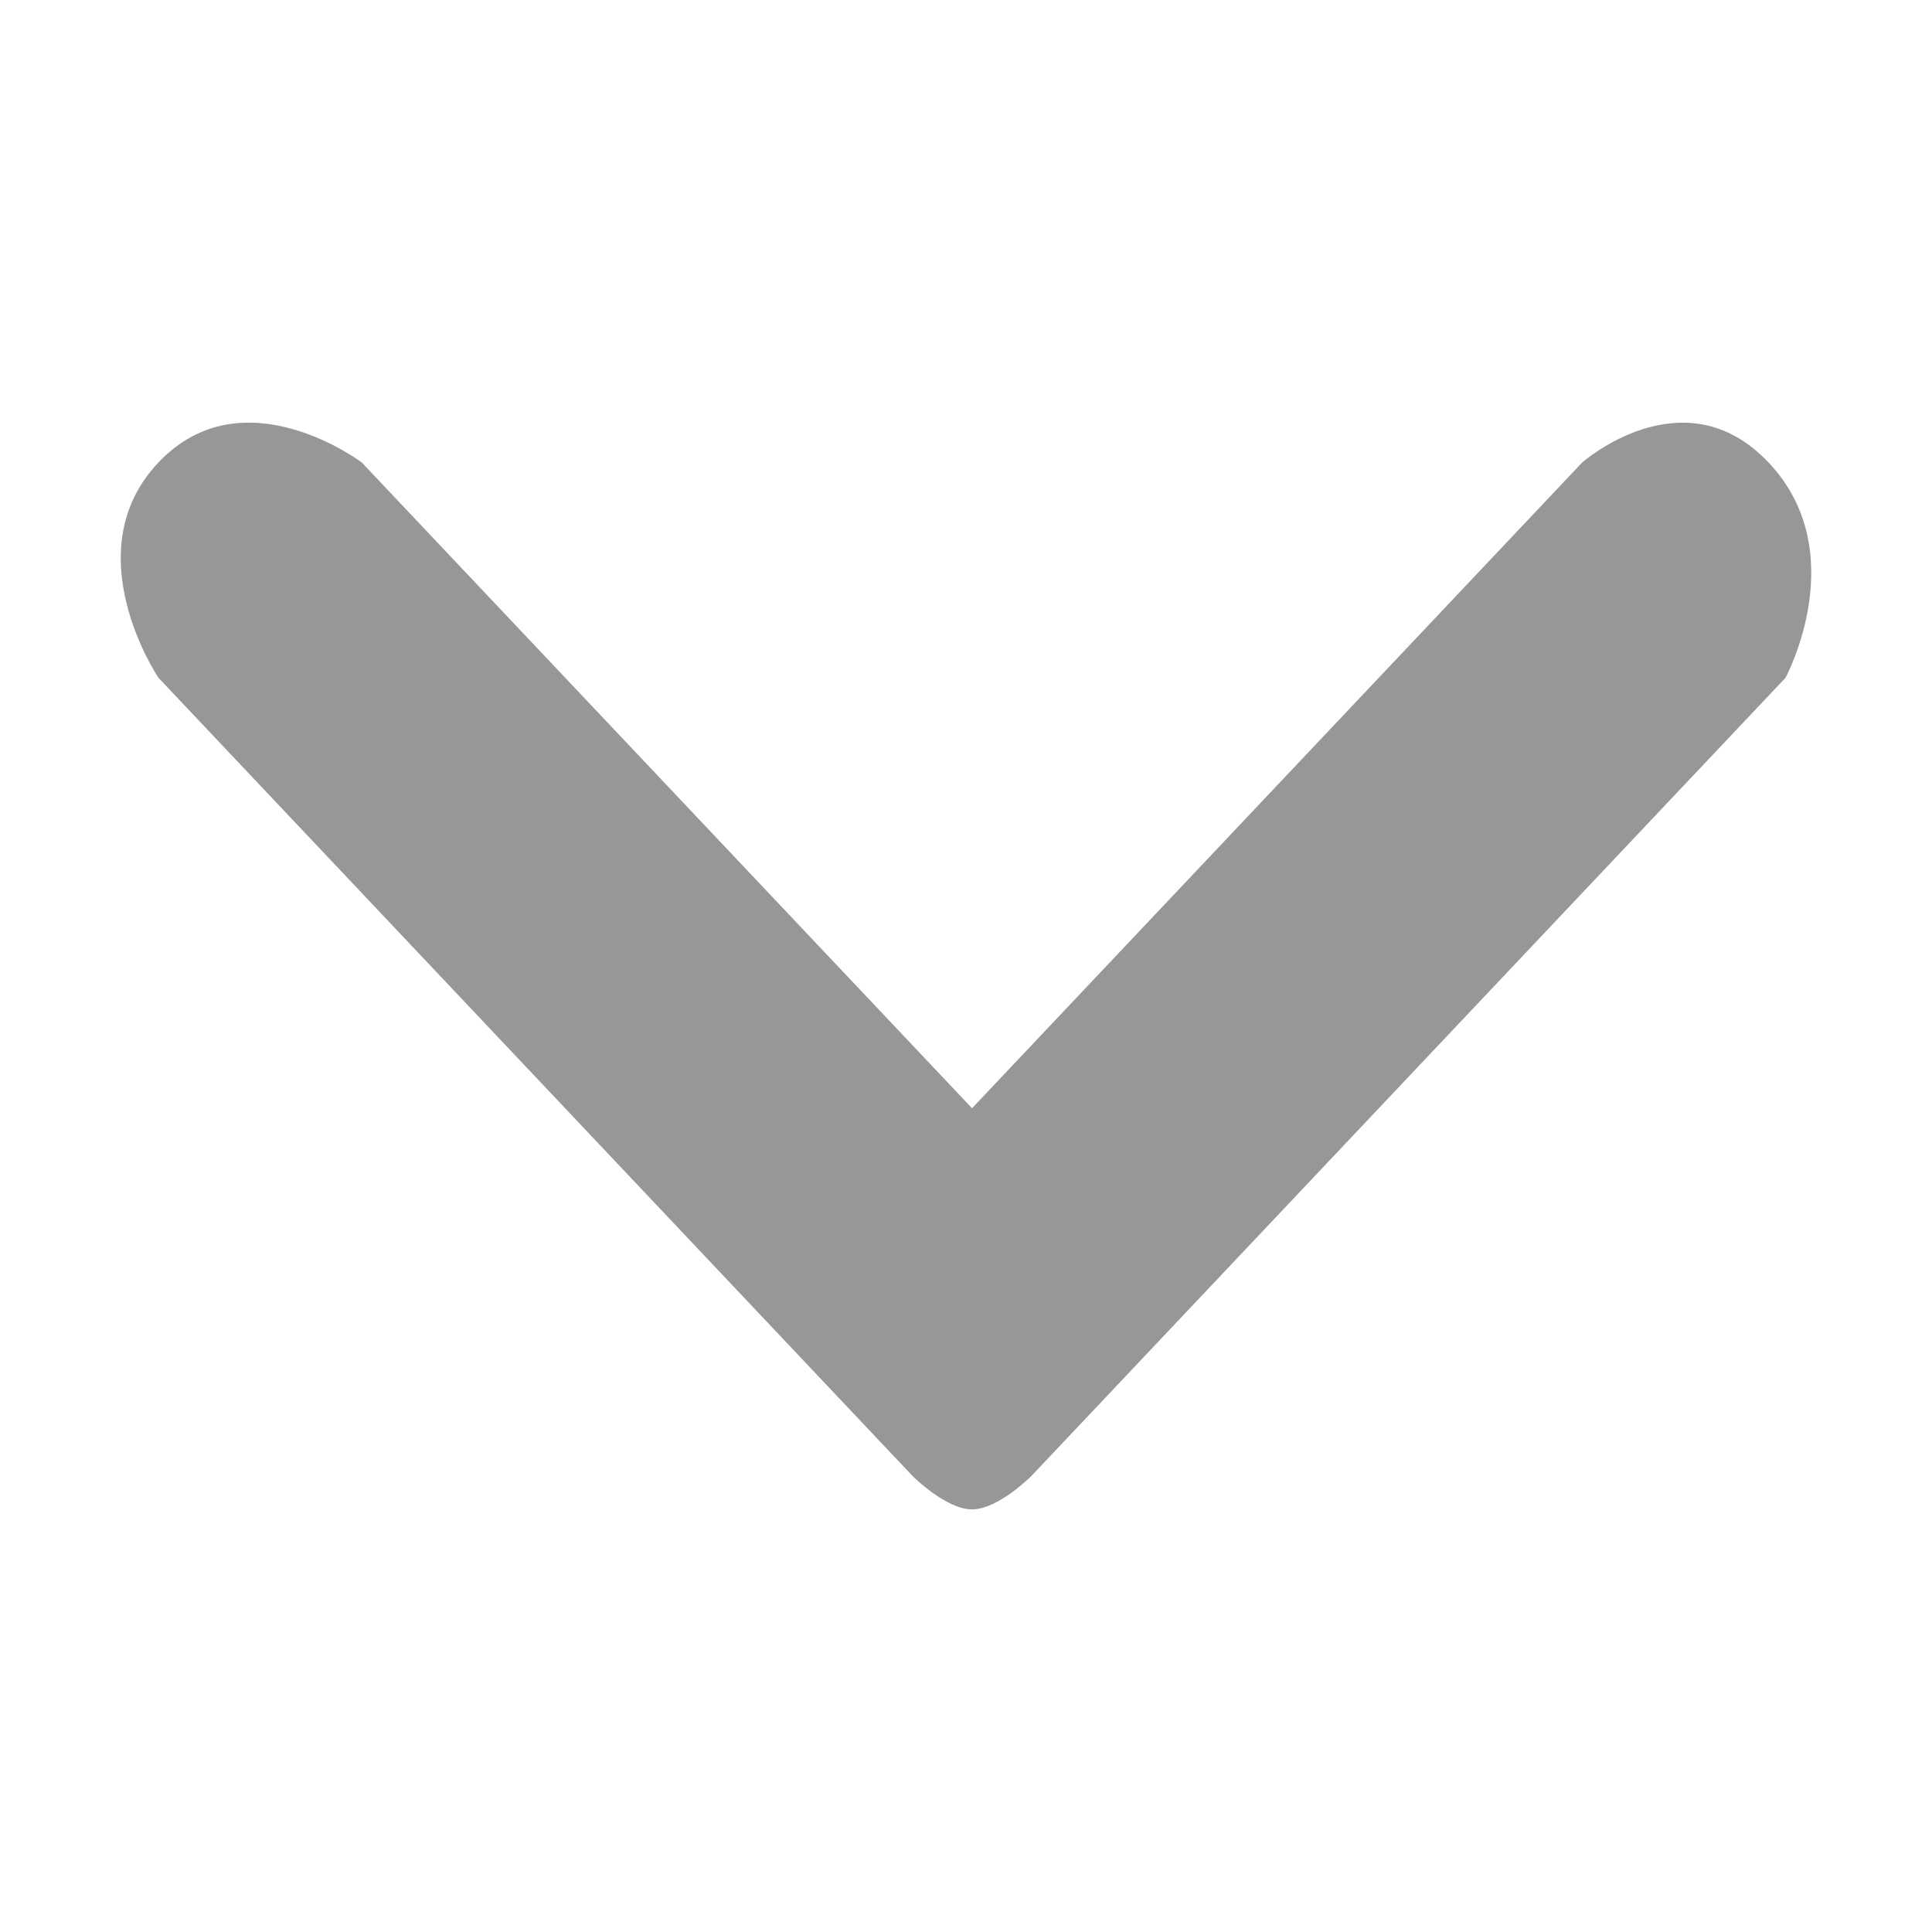 <svg width="16" height="16" viewBox="0 0 16 16" fill="none" xmlns="http://www.w3.org/2000/svg">
<path fill-rule="evenodd" clip-rule="evenodd" d="M2.996 3.83L8.05 9.178L13.103 3.83C13.103 3.83 13.945 3.088 14.647 3.831C15.349 4.573 14.787 5.613 14.787 5.613L8.542 12.223C8.542 12.223 8.267 12.5 8.05 12.5C7.832 12.5 7.557 12.223 7.557 12.223L1.312 5.613C1.312 5.613 0.61 4.572 1.312 3.83C2.014 3.088 2.996 3.83 2.996 3.83Z" fill="#979797"/>
</svg>
